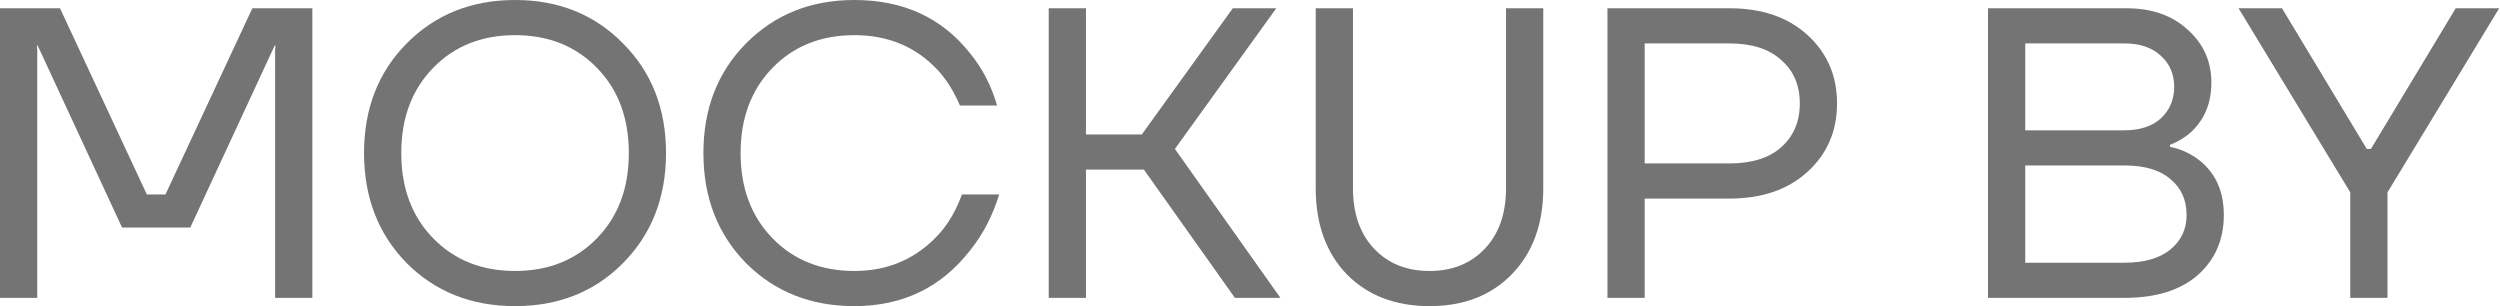 <?xml version="1.0" encoding="utf-8"?>
<svg xmlns="http://www.w3.org/2000/svg" fill="none" height="100%" overflow="visible" preserveAspectRatio="none" style="display: block;" viewBox="0 0 49 6" width="100%">
<g id="MOCKUP BY">
<path d="M0 5.838V0.162H1.176L2.878 3.811H3.243L4.946 0.162H6.122V5.838H5.392V0.973L5.4 0.892H5.384L3.73 4.459H2.392L0.738 0.892H0.722L0.73 0.973V5.838H0Z" fill="#747474"/>
<path d="M7.971 5.157C7.414 4.589 7.135 3.87 7.135 3C7.135 2.13 7.414 1.414 7.971 0.851C8.533 0.284 9.241 0 10.095 0C10.949 0 11.654 0.284 12.211 0.851C12.773 1.414 13.054 2.13 13.054 3C13.054 3.87 12.773 4.589 12.211 5.157C11.654 5.719 10.949 6 10.095 6C9.241 6 8.533 5.719 7.971 5.157ZM8.49 1.33C8.073 1.757 7.865 2.314 7.865 3C7.865 3.686 8.073 4.243 8.49 4.67C8.906 5.097 9.441 5.311 10.095 5.311C10.749 5.311 11.284 5.097 11.7 4.67C12.117 4.243 12.325 3.686 12.325 3C12.325 2.314 12.117 1.757 11.7 1.33C11.284 0.903 10.749 0.689 10.095 0.689C9.441 0.689 8.906 0.903 8.49 1.33Z" fill="#747474"/>
<path d="M14.622 5.157C14.065 4.589 13.787 3.87 13.787 3C13.787 2.13 14.065 1.414 14.622 0.851C15.184 0.284 15.892 0 16.746 0C17.703 0 18.457 0.346 19.008 1.038C19.252 1.335 19.43 1.678 19.543 2.068H18.814C18.7 1.797 18.557 1.568 18.384 1.378C17.957 0.919 17.411 0.689 16.746 0.689C16.092 0.689 15.557 0.903 15.141 1.33C14.725 1.757 14.516 2.314 14.516 3C14.516 3.686 14.725 4.243 15.141 4.67C15.557 5.097 16.092 5.311 16.746 5.311C17.422 5.311 17.981 5.062 18.424 4.565C18.603 4.359 18.746 4.108 18.854 3.811H19.584C19.454 4.232 19.265 4.597 19.016 4.905C18.449 5.635 17.692 6 16.746 6C15.892 6 15.184 5.719 14.622 5.157Z" fill="#747474"/>
<path d="M20.555 5.838V0.162H21.285V2.635H22.38L24.163 0.162H25.015L23.028 2.919L25.096 5.838H24.204L22.42 3.324H21.285V5.838H20.555Z" fill="#747474"/>
<path d="M25.788 3.689V0.162H26.518V3.689C26.518 4.186 26.656 4.581 26.931 4.873C27.207 5.165 27.569 5.311 28.018 5.311C28.467 5.311 28.829 5.165 29.104 4.873C29.38 4.581 29.518 4.186 29.518 3.689V0.162H30.248V3.689C30.248 4.392 30.042 4.954 29.631 5.376C29.226 5.792 28.688 6 28.018 6C27.348 6 26.807 5.792 26.396 5.376C25.991 4.954 25.788 4.392 25.788 3.689Z" fill="#747474"/>
<path d="M31.506 5.838V0.162H33.898C34.536 0.162 35.047 0.338 35.43 0.689C35.814 1.041 36.006 1.486 36.006 2.027C36.006 2.568 35.814 3.014 35.43 3.365C35.047 3.716 34.536 3.892 33.898 3.892H32.236V5.838H31.506ZM32.236 3.203H33.898C34.336 3.203 34.674 3.097 34.911 2.886C35.155 2.67 35.276 2.384 35.276 2.027C35.276 1.67 35.155 1.386 34.911 1.176C34.674 0.959 34.336 0.851 33.898 0.851H32.236V3.203Z" fill="#747474"/>
<path d="M38.965 5.838V0.162H41.681C42.178 0.162 42.578 0.303 42.881 0.584C43.189 0.859 43.343 1.205 43.343 1.622C43.343 2.022 43.208 2.346 42.938 2.595C42.813 2.703 42.678 2.784 42.532 2.838V2.878C42.722 2.916 42.897 2.992 43.059 3.105C43.411 3.359 43.587 3.73 43.587 4.216C43.587 4.697 43.416 5.089 43.076 5.392C42.735 5.689 42.257 5.838 41.641 5.838H38.965ZM39.695 2.554H41.641C41.943 2.554 42.181 2.476 42.354 2.319C42.527 2.157 42.614 1.951 42.614 1.703C42.614 1.454 42.527 1.251 42.354 1.095C42.181 0.932 41.943 0.851 41.641 0.851H39.695V2.554ZM39.695 5.149H41.641C42.03 5.149 42.33 5.062 42.541 4.889C42.751 4.716 42.857 4.492 42.857 4.216C42.857 3.919 42.751 3.684 42.541 3.511C42.335 3.332 42.035 3.243 41.641 3.243H39.695V5.149Z" fill="#747474"/>
<path d="M43.876 0.162H44.727L46.389 2.919H46.47L48.132 0.162H48.984L46.795 3.77V5.838H46.065V3.77L43.876 0.162Z" fill="#747474"/>
</g>
</svg>